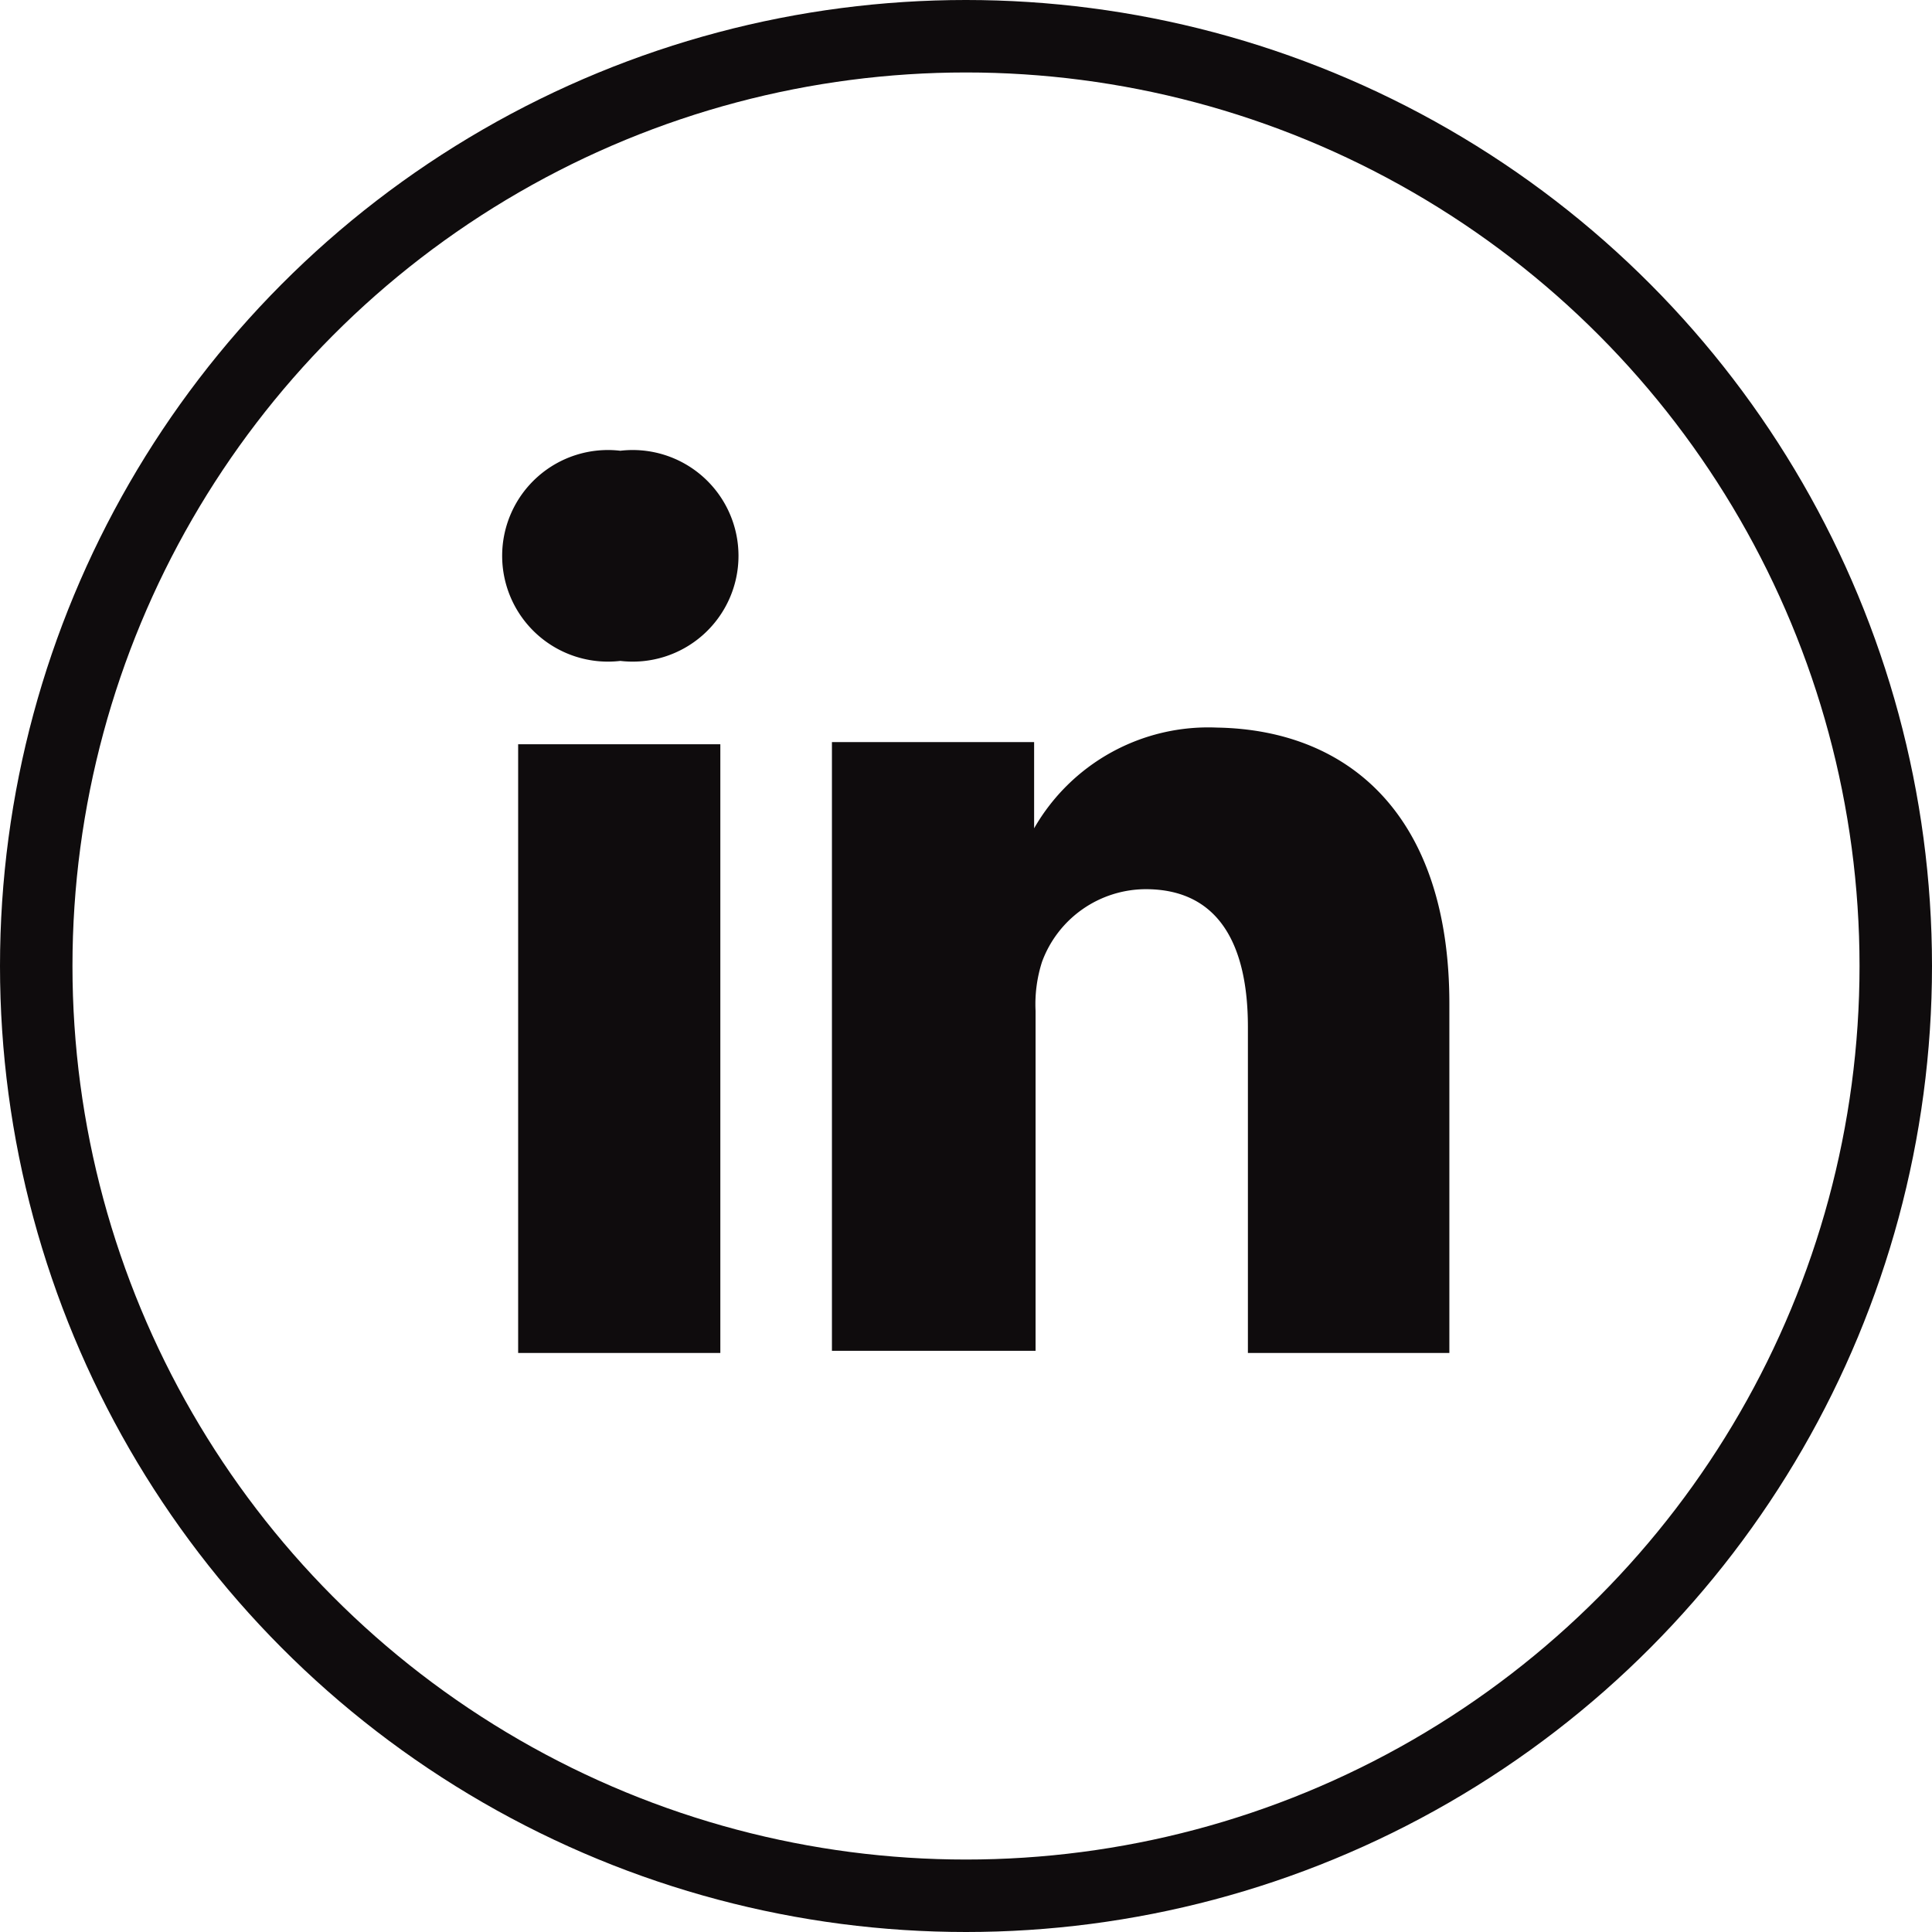 <svg xmlns="http://www.w3.org/2000/svg" width="26.66" height="26.66" viewBox="0 0 26.66 26.66"><defs><style>.cls-1{fill:none;stroke:#0f0c0d;stroke-miterlimit:10;}.cls-2{fill:#0f0c0d;}</style></defs><title>linkedin</title><g id="Layer_2" data-name="Layer 2"><g id="Layer_1-2" data-name="Layer 1"><circle id="path5404-1-8" class="cls-1" cx="13.33" cy="13.33" r="12.83"/><path id="LinkedIn" class="cls-2" d="M20,13.85v4.82H17.22V14.17c0-1.13-.4-1.9-1.41-1.9a1.53,1.53,0,0,0-1.43,1,1.91,1.91,0,0,0-.09.68v4.69H11.48s0-7.61,0-8.4h2.79v1.19l0,0h0v0a2.77,2.77,0,0,1,2.52-1.39C18.63,10.07,20,11.27,20,13.85ZM8.56,6.22a1.46,1.46,0,1,0,0,2.9h0a1.46,1.46,0,1,0,0-2.9ZM7.15,18.67H9.94v-8.4H7.15Z"/></g></g></svg>